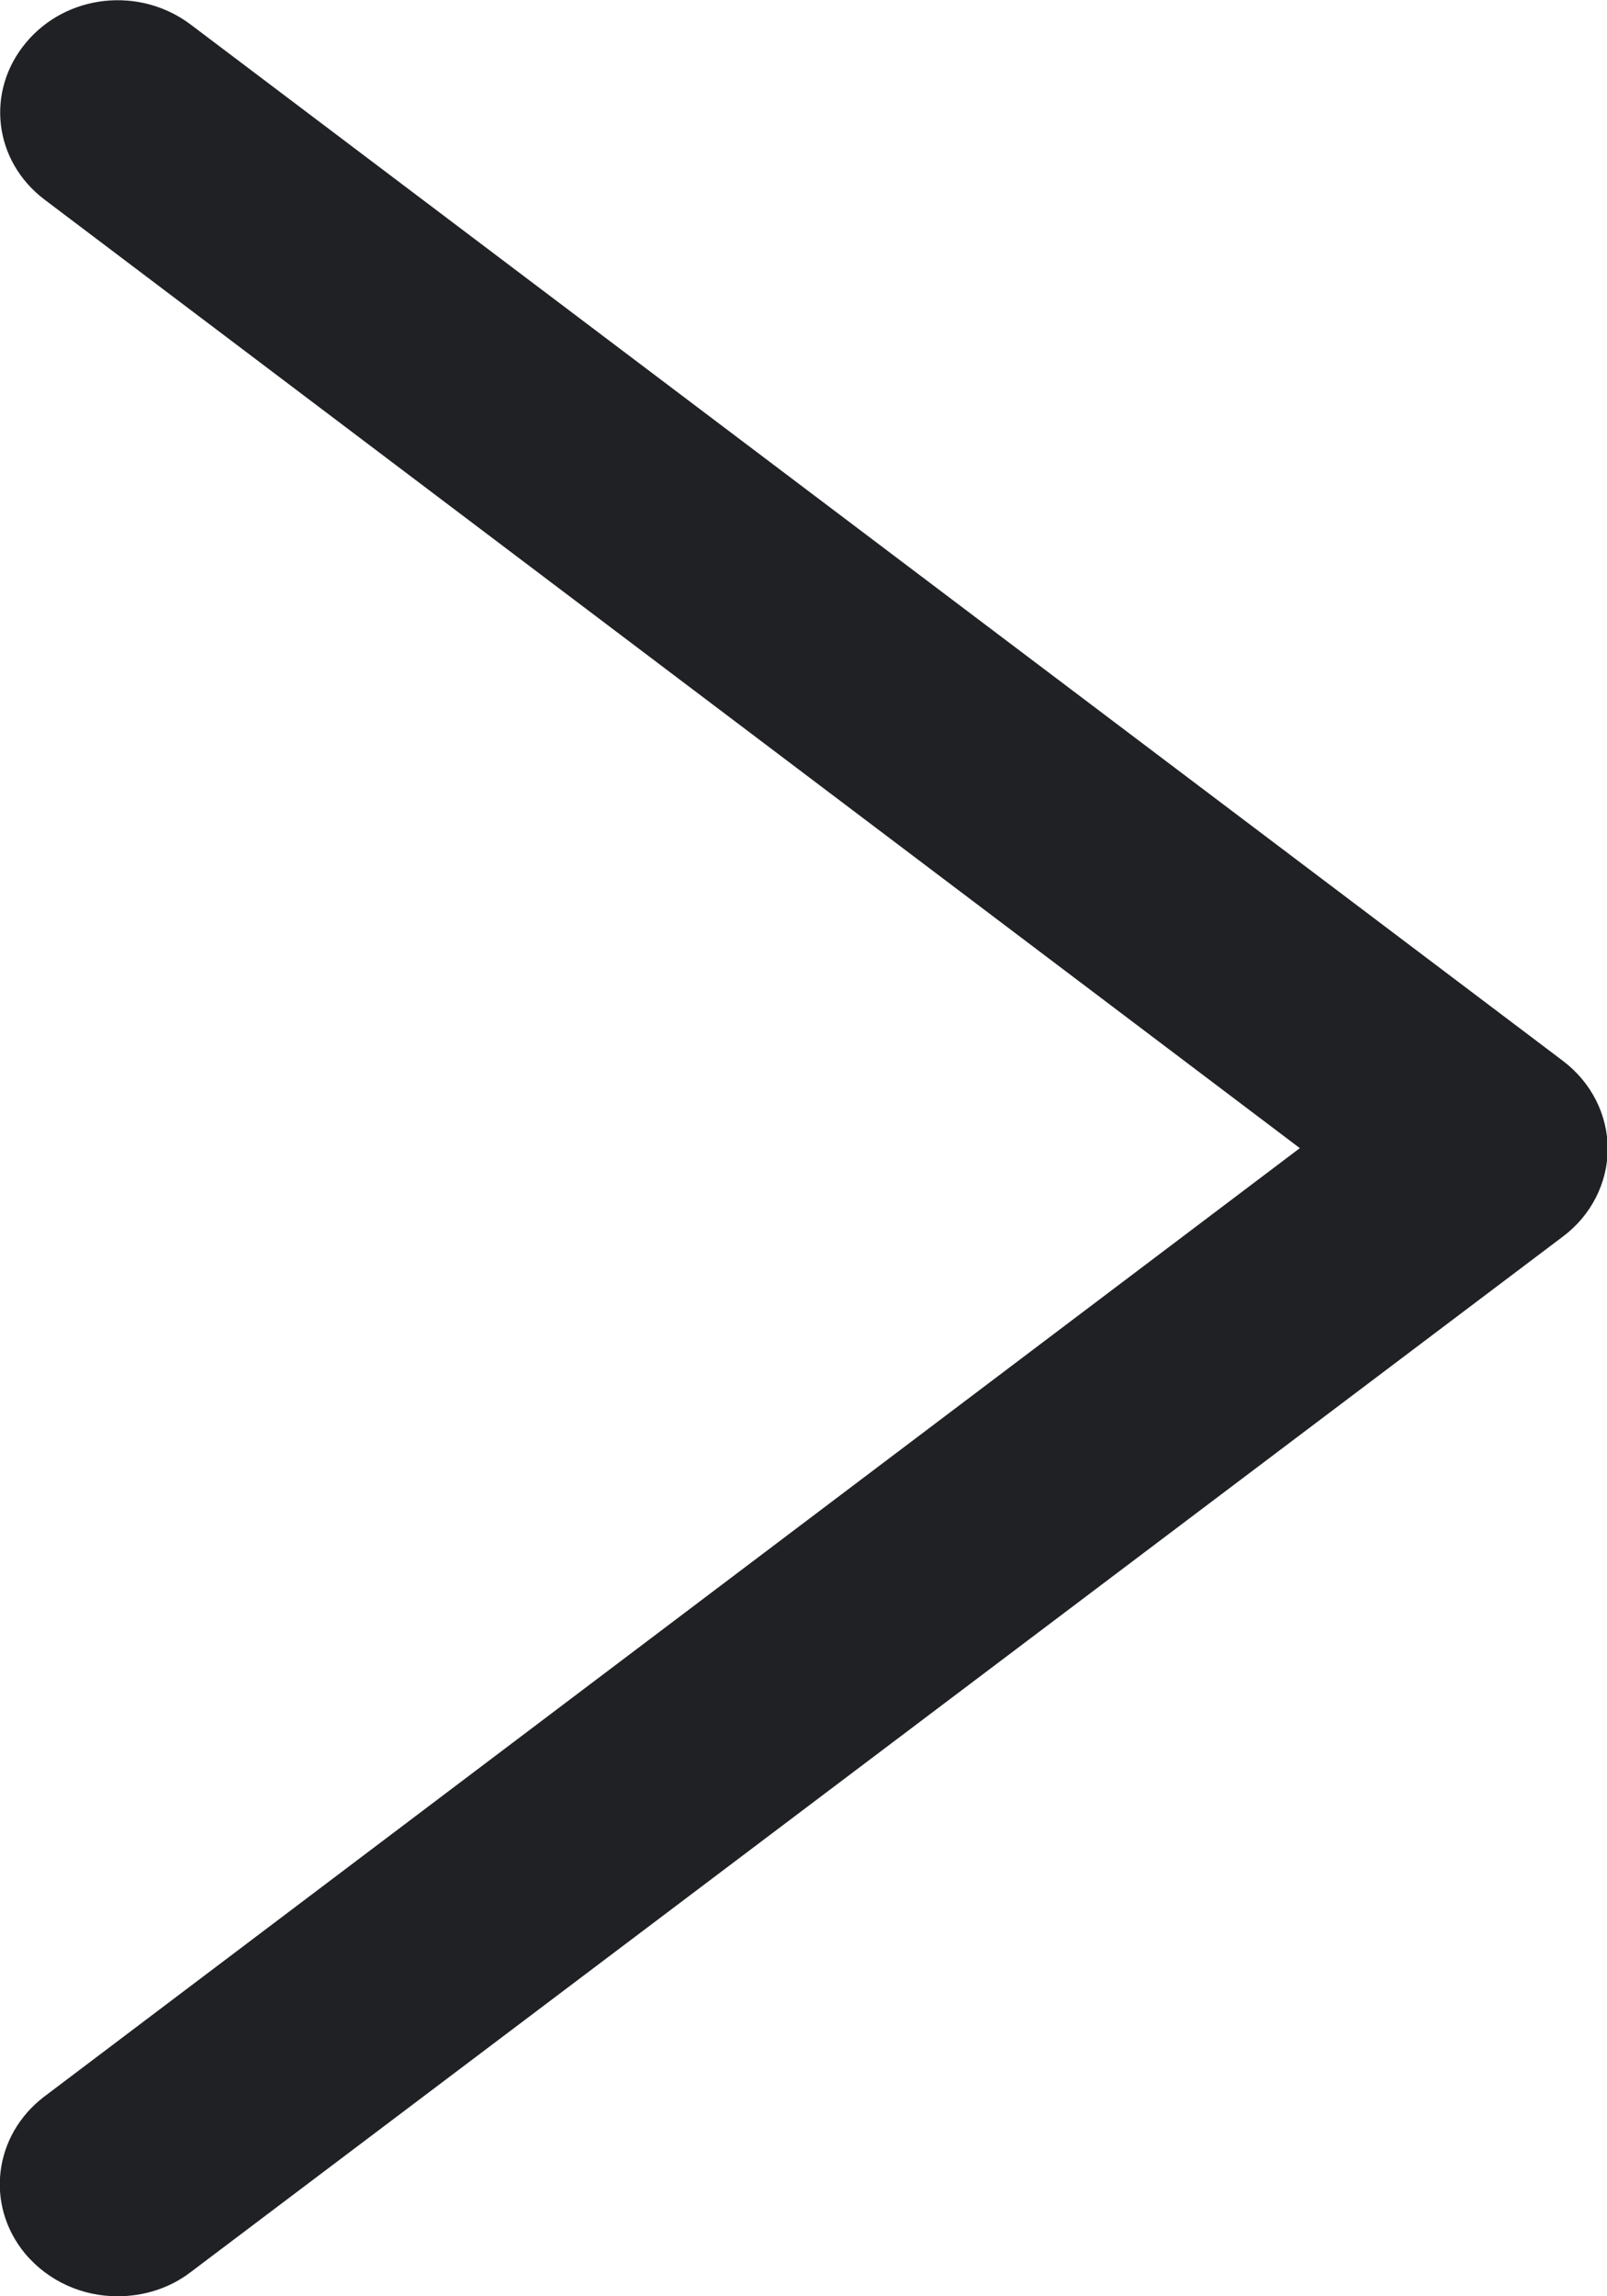 <?xml version="1.0" encoding="UTF-8"?> <svg xmlns="http://www.w3.org/2000/svg" width="7" height="10" viewBox="0 0 7 10" fill="none"><g clip-path="url(#clip0_125_137)"><path d="M0.512 10C0.361 10 0.213 9.937 0.11 9.815C-0.066 9.603 -0.028 9.299 0.192 9.131L5.662 5L0.195 0.87C-0.028 0.702 -0.064 0.398 0.113 0.186C0.289 -0.026 0.609 -0.061 0.832 0.108L6.808 4.62C6.931 4.713 7.003 4.854 7.003 5.003C7.003 5.151 6.931 5.293 6.808 5.385L0.829 9.896C0.737 9.966 0.625 10 0.512 10Z" fill="#202124"></path></g><defs><clipPath id="clip0_125_137"><rect width="7" height="10" fill="white"></rect></clipPath></defs></svg> 